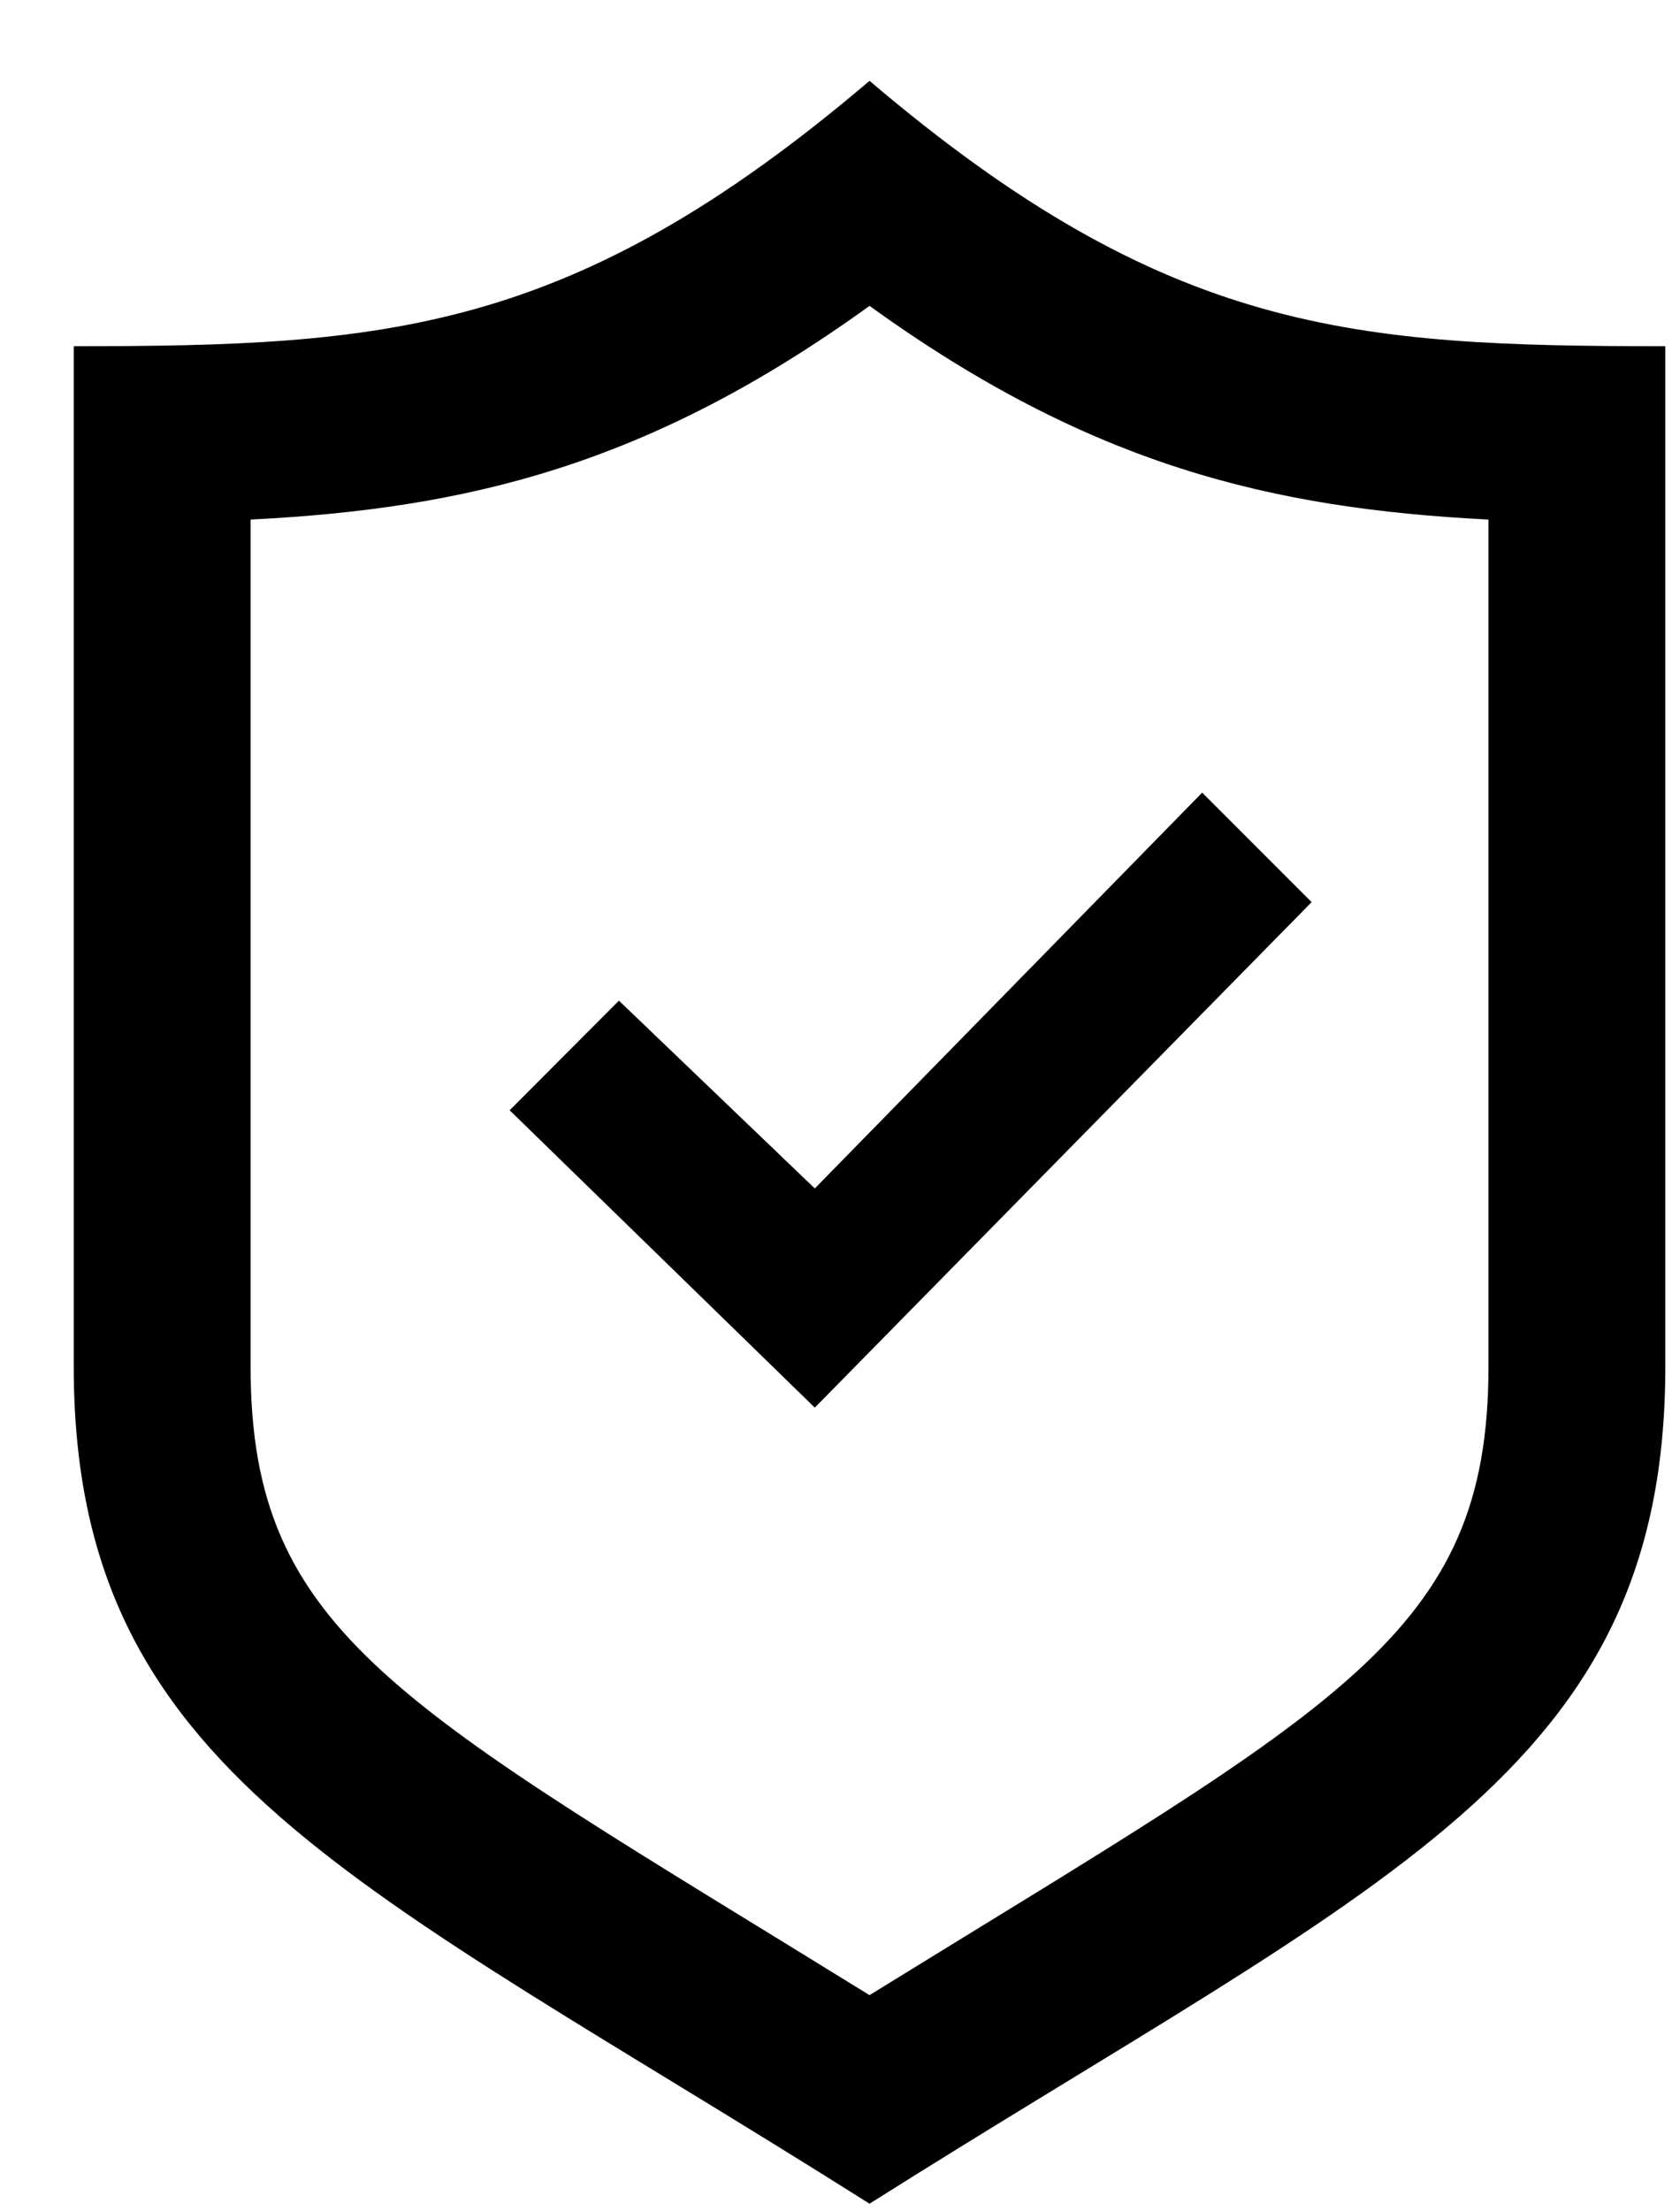 <svg width="19" height="25" viewBox="0 0 19 25" fill="none" xmlns="http://www.w3.org/2000/svg">
<path d="M13.596 8.961L9.215 13.436L7 11.313L5.764 12.552L9.215 15.914L14.834 10.199L13.596 8.961ZM9.834 3.458C12.334 5.263 14.389 5.75 16.834 5.874V15.449C16.834 18.491 15.148 19.276 9.834 22.556C4.525 19.278 2.834 18.491 2.834 15.449V5.874C5.281 5.75 7.334 5.263 9.834 3.458ZM9.834 0.914C6.463 3.78 4.35 3.914 0.834 3.914V15.449C0.834 20.052 4.037 21.253 9.834 24.914C15.631 21.253 18.834 20.052 18.834 15.449V3.914C15.318 3.914 13.205 3.78 9.834 0.914V0.914Z" fill="black"/>
</svg>
